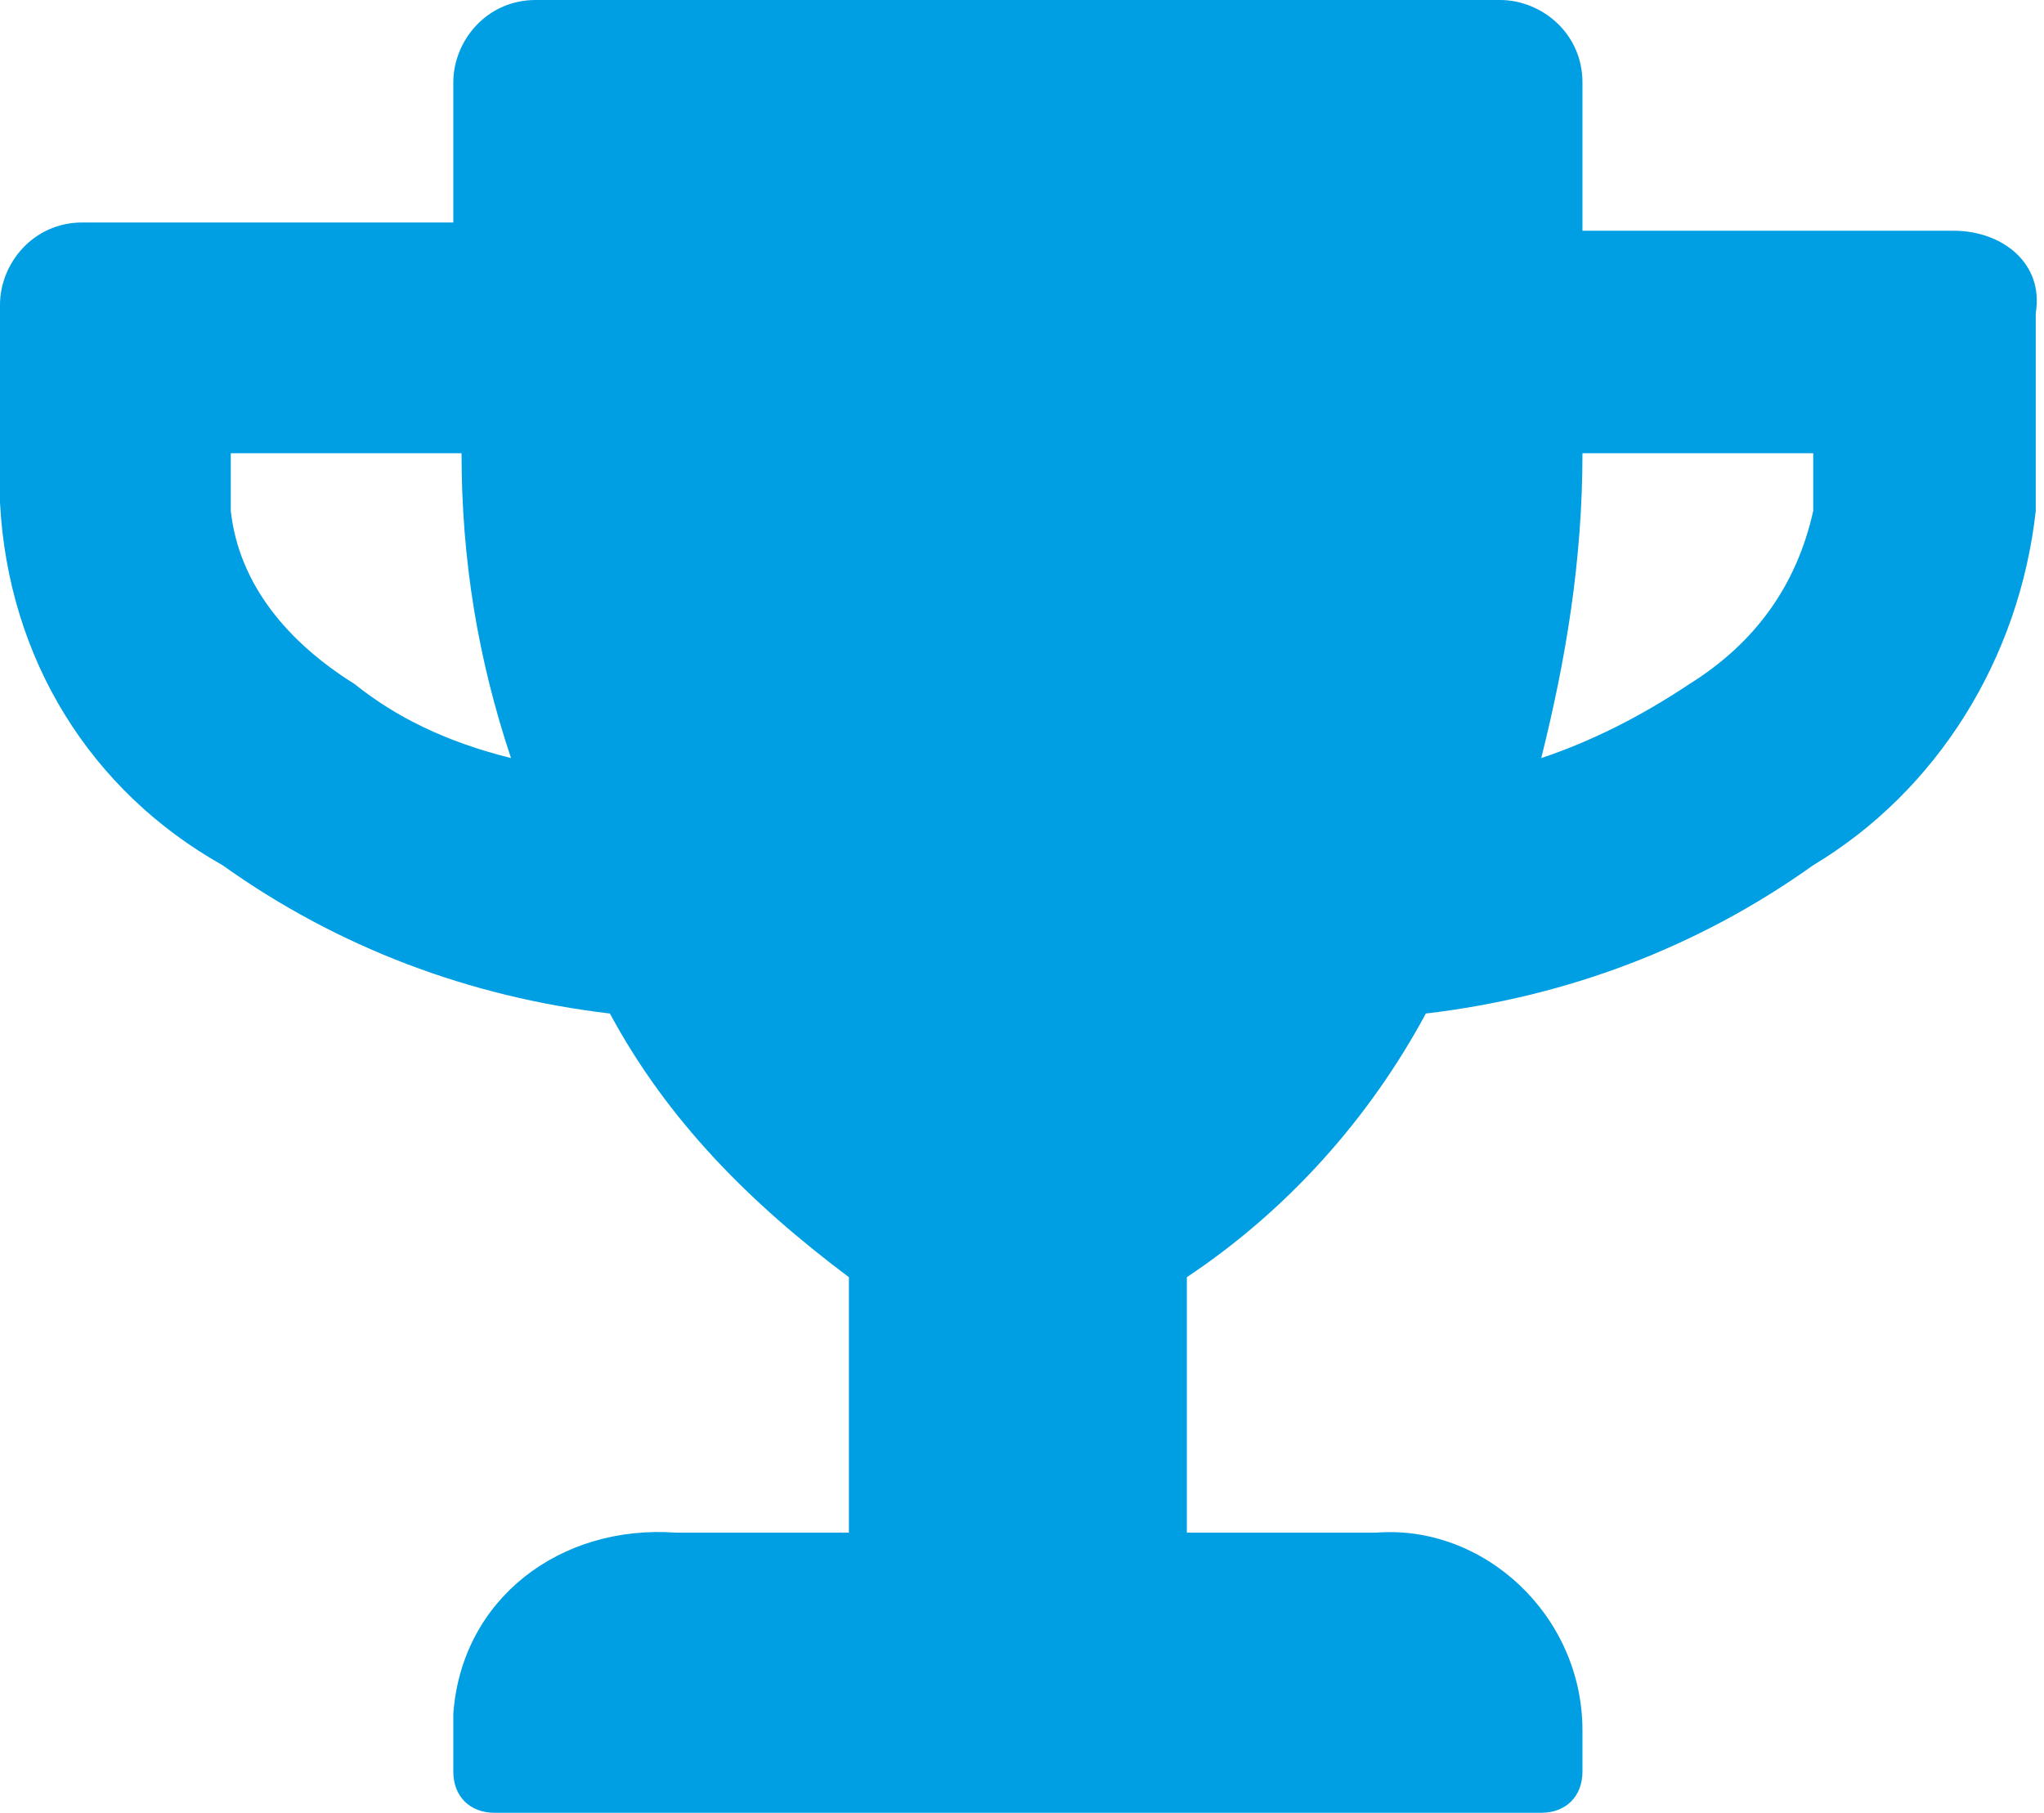 <?xml version="1.0" encoding="utf-8"?>
<!-- Generator: Adobe Illustrator 26.0.1, SVG Export Plug-In . SVG Version: 6.00 Build 0)  -->
<svg version="1.1" id="Layer_1" xmlns="http://www.w3.org/2000/svg" xmlns:xlink="http://www.w3.org/1999/xlink" x="0px" y="0px"
	 viewBox="0 0 24.8 22" style="enable-background:new 0 0 24.8 22;" xml:space="preserve">
<style type="text/css">
	.st0{fill:#009EE2;}
</style>
<path id="Path_485" class="st0" d="M23.7,2.8h-4.5V1c0-0.6-0.5-1-1-1c0,0,0,0,0,0H6.5c-0.6,0-1,0.5-1,1c0,0,0,0,0,0v1.7H1
	c-0.6,0-1,0.5-1,1c0,0,0,0,0,0v2.4C0.1,8,1.1,9.6,2.7,10.5c1.4,1,3,1.6,4.7,1.8c0.7,1.3,1.7,2.3,2.9,3.2v3.1H8.2
	c-1.4-0.1-2.6,0.8-2.7,2.2c0,0.1,0,0.1,0,0.2v0.5C5.5,21.8,5.7,22,6,22h12.7c0.3,0,0.5-0.2,0.5-0.5V21c0-1.4-1.2-2.5-2.5-2.4
	c-0.1,0-0.1,0-0.2,0h-2.1v-3.1c1.2-0.8,2.2-1.9,2.9-3.2c1.7-0.2,3.3-0.8,4.7-1.8c1.5-0.9,2.5-2.5,2.7-4.3V3.8
	C24.8,3.2,24.3,2.8,23.7,2.8C23.7,2.7,23.7,2.7,23.7,2.8z M4.3,8.3C3.5,7.8,2.9,7.1,2.8,6.2V5.5h2.8c0,1.3,0.2,2.5,0.6,3.7
	C5.4,9,4.8,8.7,4.3,8.3z M22,6.2c-0.2,0.9-0.7,1.6-1.5,2.1c-0.6,0.4-1.2,0.7-1.8,0.9C19,8,19.2,6.8,19.2,5.5H22V6.2z"/>
</svg>
